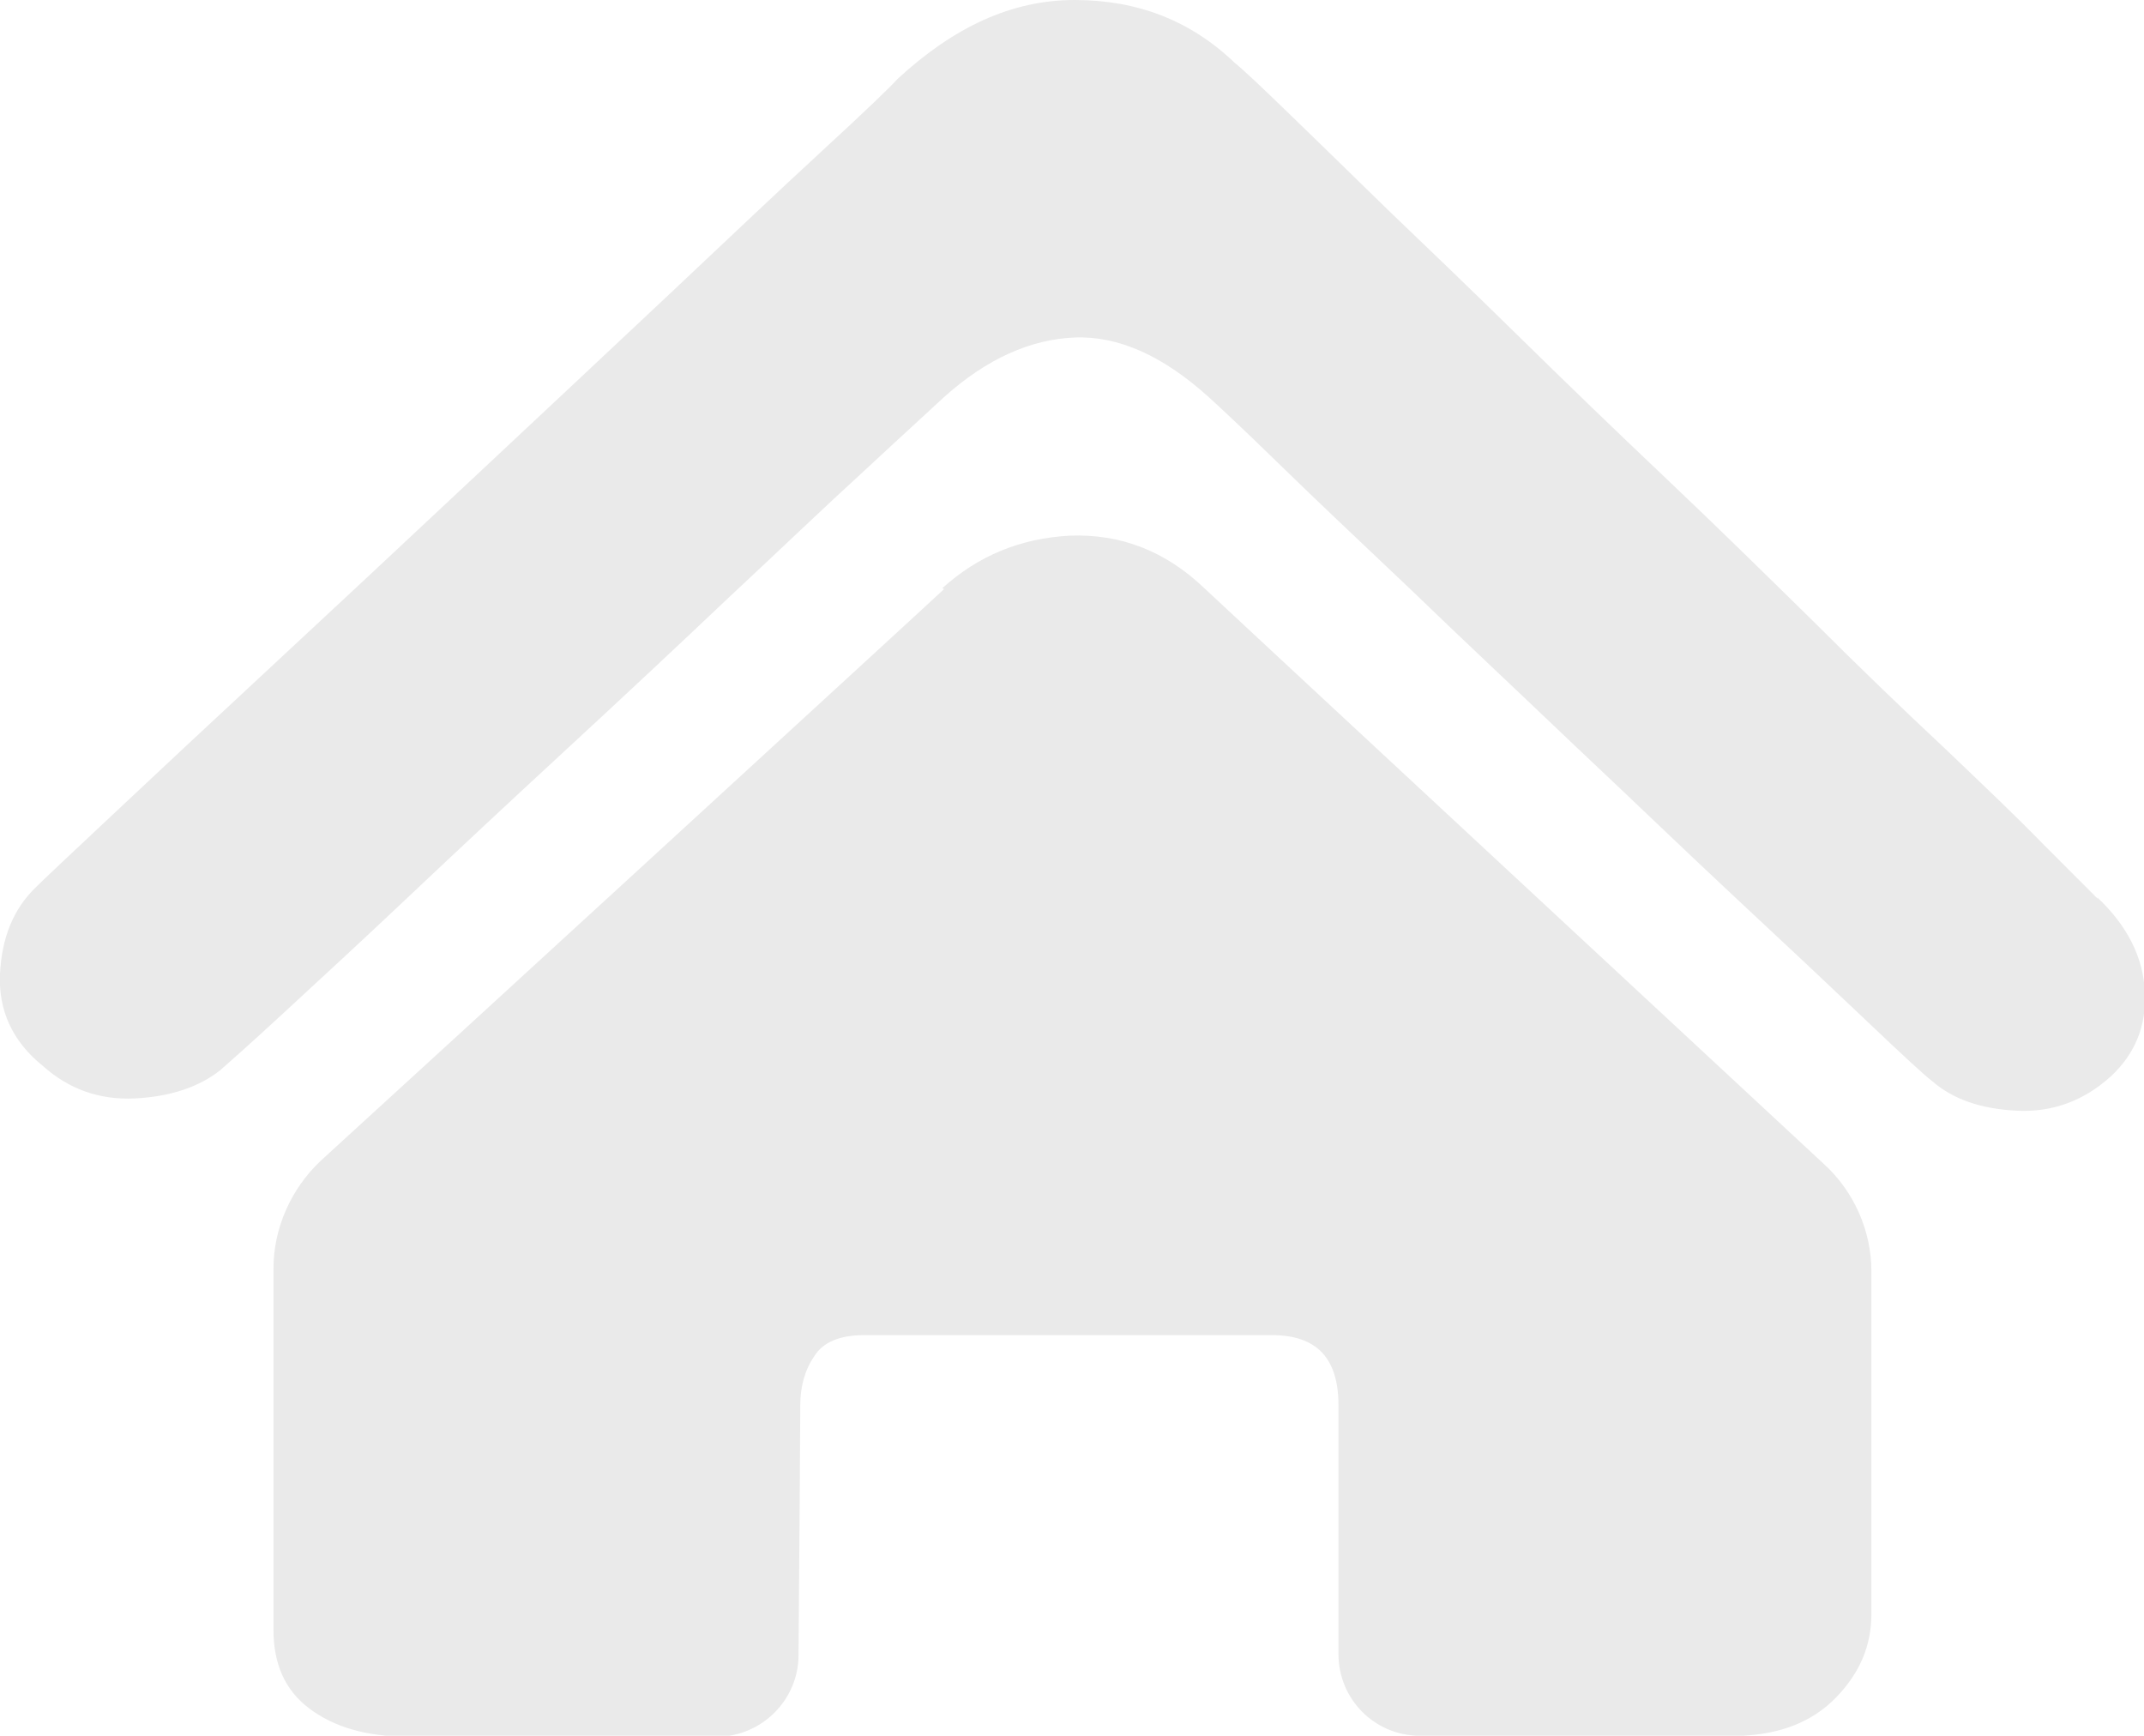 <?xml version="1.0" encoding="UTF-8"?>
<svg id="_图层_2" data-name="图层 2" xmlns="http://www.w3.org/2000/svg" viewBox="0 0 24.46 19.8">
  <defs>
    <style>
      .cls-1 {
        fill: #eaeaea;
      }
    </style>
  </defs>
  <g id="_图层_1-2" data-name="图层 1">
    <g>
      <path class="cls-1" d="M23.93,10.24c.34.32.52.68.54,1.07.02.39-.11.71-.39.97-.31.28-.67.41-1.07.39-.41-.02-.73-.13-.97-.34-.08-.06-.33-.29-.74-.68-.41-.39-.91-.86-1.49-1.4-.58-.54-1.19-1.13-1.85-1.75-.66-.63-1.28-1.21-1.86-1.77-.58-.55-1.09-1.03-1.51-1.44-.42-.41-.69-.66-.8-.76-.52-.47-1.03-.7-1.53-.68-.5.02-1,.24-1.49.68-.16.15-.47.43-.91.84-.45.41-.96.9-1.55,1.45-.58.55-1.2,1.13-1.85,1.73-.65.6-1.25,1.16-1.8,1.68-.55.52-1.03.96-1.43,1.33-.4.37-.64.58-.72.65-.24.19-.57.3-.97.32-.41.02-.76-.11-1.05-.37C.14,11.88-.02,11.52,0,11.11c.02-.41.15-.74.41-.99.1-.1.4-.38.9-.85.5-.47,1.1-1.03,1.8-1.68.7-.65,1.45-1.35,2.25-2.1.8-.75,1.55-1.45,2.24-2.1.69-.65,1.28-1.21,1.78-1.67.5-.46.78-.73.86-.82C10.88.31,11.54,0,12.26,0c.71,0,1.32.23,1.83.72.1.08.3.27.61.57.31.3.69.67,1.13,1.1.45.43.95.91,1.5,1.45.55.54,1.11,1.08,1.68,1.62.57.54,1.12,1.08,1.67,1.62.54.54,1.04,1.02,1.5,1.45.45.43.84.8,1.14,1.11l.61.61Z"/>
      <path class="cls-1" d="M10.75,6.71c.41-.37.89-.57,1.46-.6.57-.02,1.08.17,1.53.6.05.05,5.93,5.51,7.07,6.57.34.31.54.76.54,1.22v3.91c0,.36-.13.67-.4.95-.27.28-.63.42-1.08.44h-3.67c-.52,0-.93-.42-.93-.93v-2.84c0-.54-.25-.8-.76-.8h-4.65c-.28,0-.47.08-.57.24-.11.16-.16.35-.16.56,0,.07-.01,1.75-.02,2.85,0,.51-.42.93-.93.93h-3.53c-.47,0-.84-.11-1.12-.32-.28-.21-.41-.51-.41-.9v-4.12c0-.46.2-.91.54-1.23,1.12-1.02,7.04-6.45,7.11-6.52h0Z"/>
    </g>
  </g>
</svg>